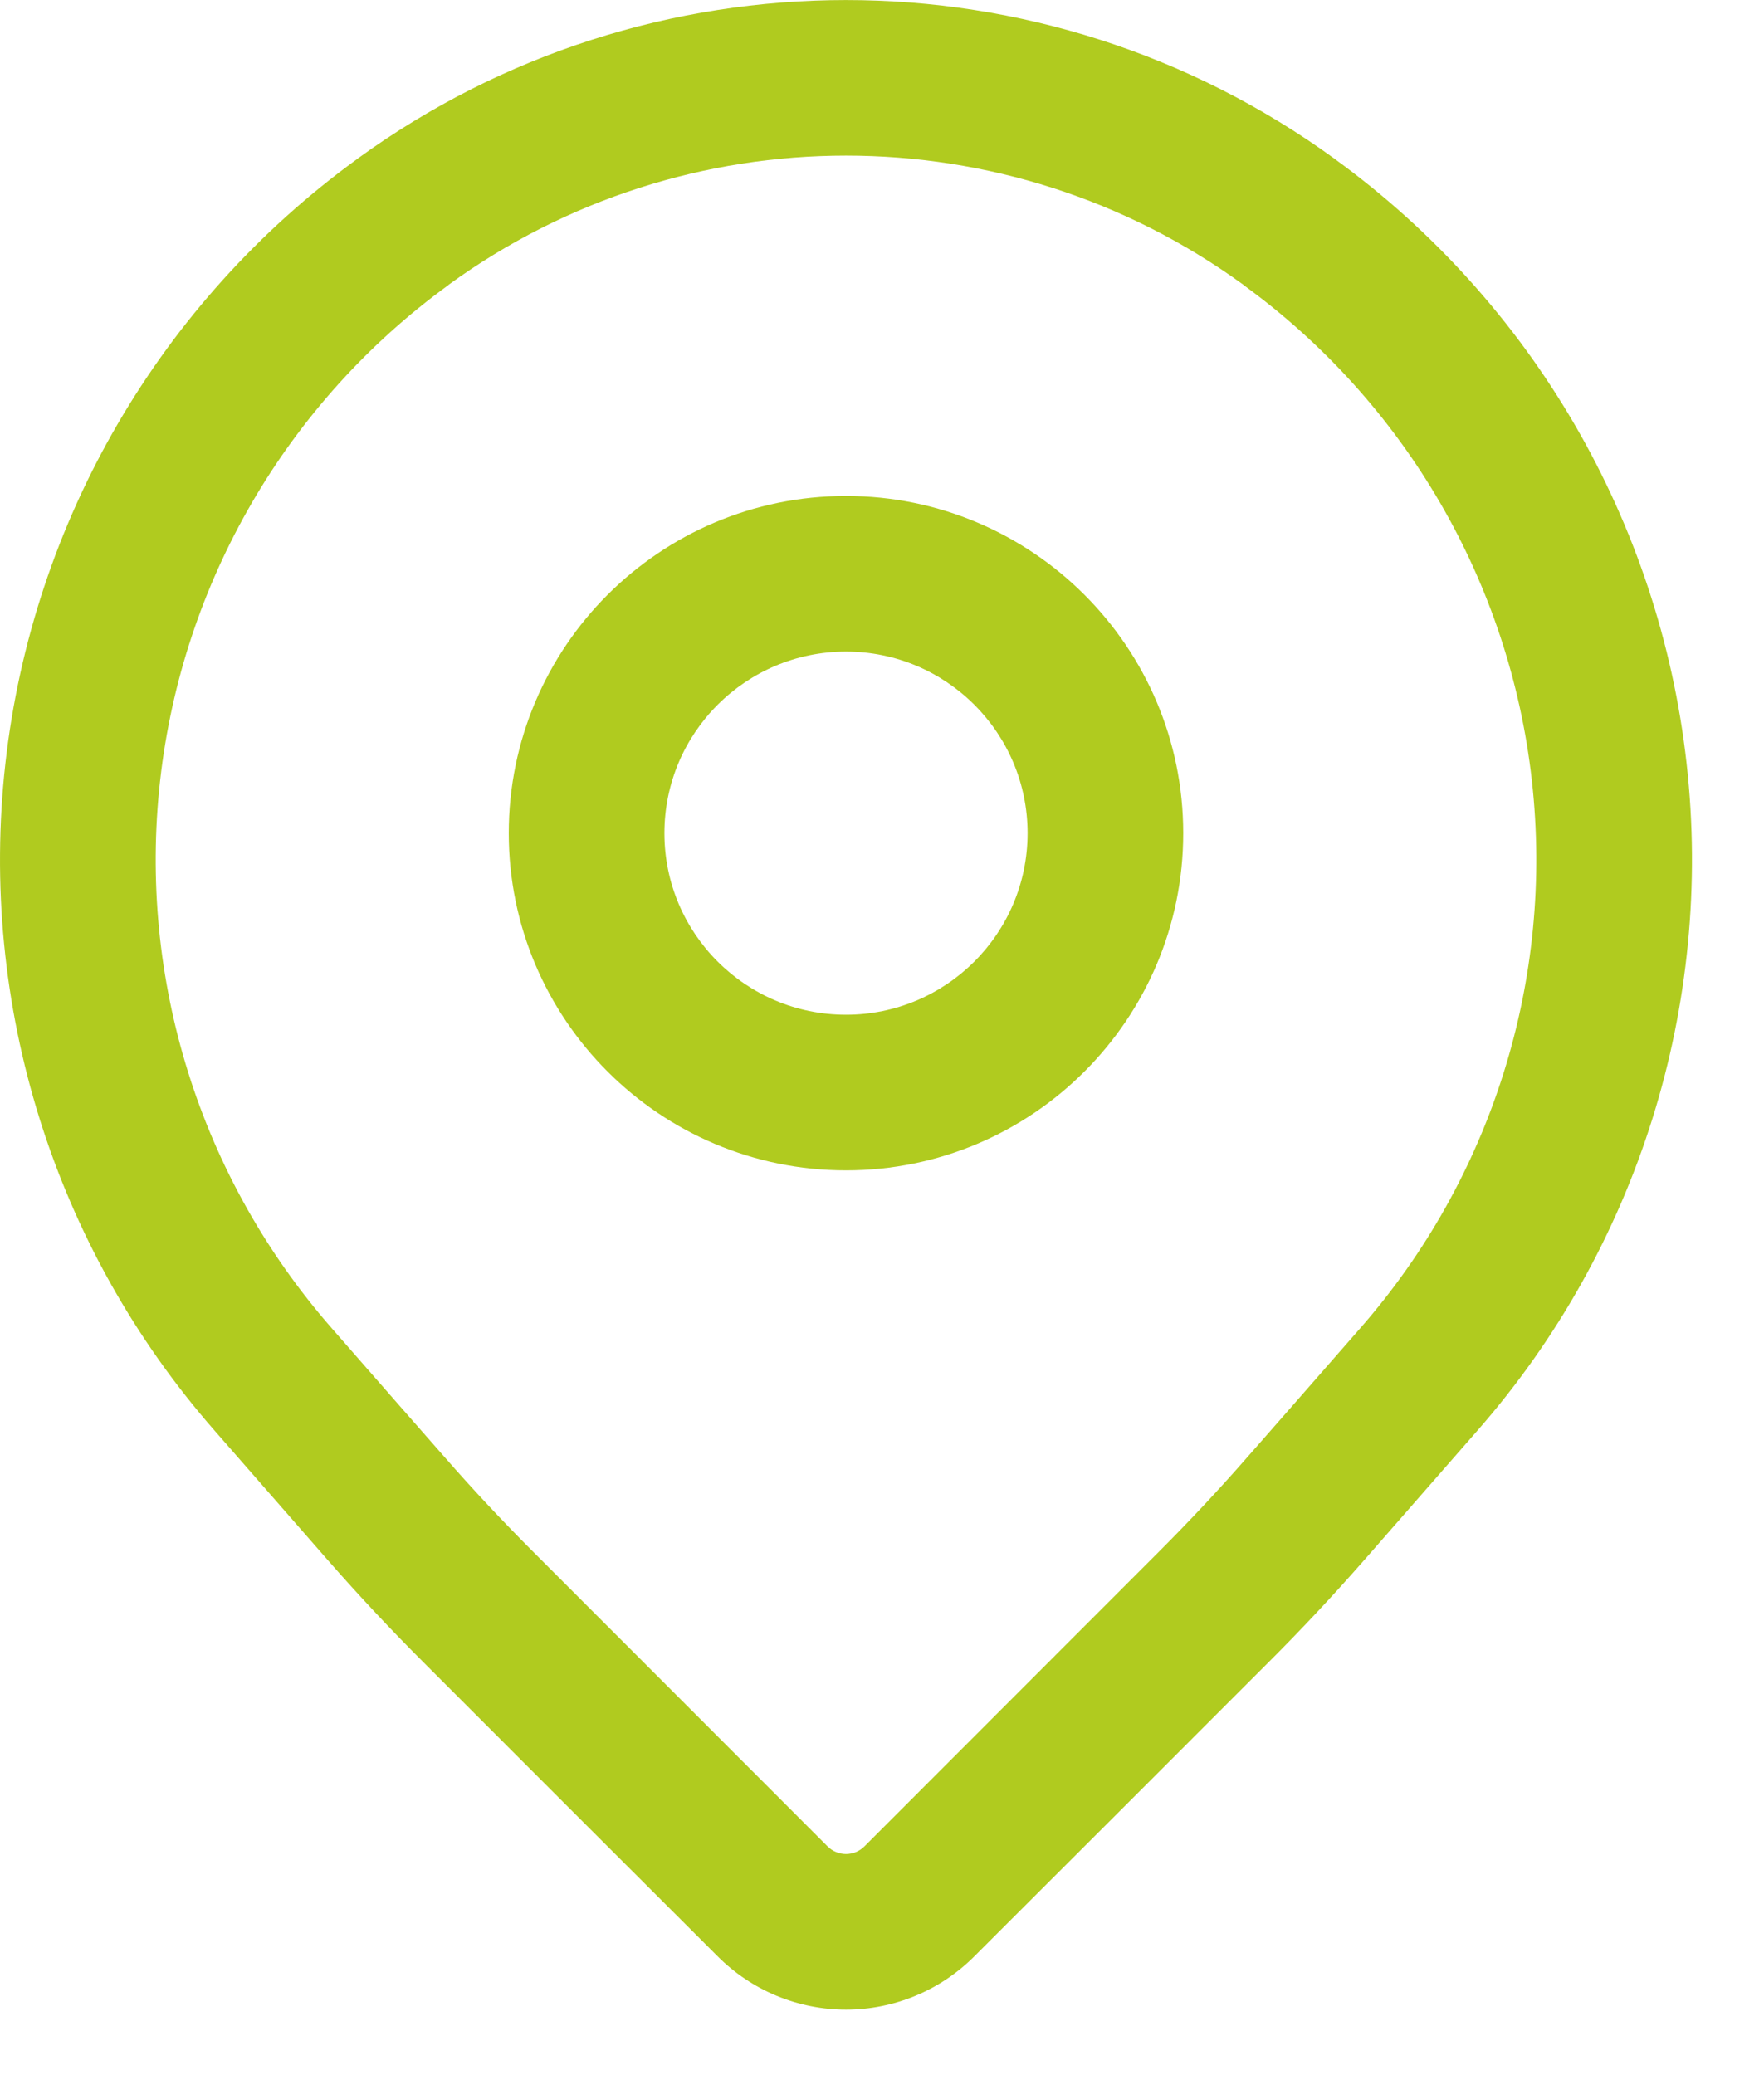 <?xml version="1.0" encoding="UTF-8"?> <svg xmlns="http://www.w3.org/2000/svg" width="17" height="20" viewBox="0 0 17 20" fill="none"><path fill-rule="evenodd" clip-rule="evenodd" d="M9.39 18.855C10.206 18.041 11.524 16.723 12.219 16.027C12.54 15.707 12.851 15.374 13.15 15.033C13.419 14.725 13.798 14.291 14.239 13.787C15.784 12.023 16.515 9.688 16.254 7.357C15.993 5.027 14.763 2.913 12.866 1.534L12.864 1.532C10.056 -0.51 6.25 -0.51 3.442 1.532L3.44 1.534C1.543 2.913 0.313 5.027 0.052 7.357C-0.209 9.688 0.522 12.023 2.067 13.787C2.508 14.291 2.887 14.725 3.156 15.033C3.455 15.374 3.766 15.707 4.087 16.027C4.782 16.723 6.1 18.041 6.916 18.855C7.244 19.184 7.689 19.369 8.153 19.369C8.617 19.369 9.062 19.184 9.39 18.855ZM8.33 17.796C8.283 17.843 8.219 17.869 8.153 17.869C8.087 17.869 8.023 17.843 7.976 17.796C7.161 16.98 5.843 15.662 5.148 14.966C4.85 14.668 4.562 14.361 4.285 14.044C4.016 13.738 3.637 13.305 3.196 12.8C1.928 11.351 1.329 9.438 1.543 7.524C1.757 5.612 2.766 3.878 4.322 2.747L4.324 2.744C6.607 1.085 9.699 1.085 11.982 2.744L11.984 2.747C13.54 3.878 14.549 5.612 14.763 7.524C14.977 9.438 14.378 11.351 13.11 12.8C12.669 13.305 12.29 13.738 12.021 14.044C11.744 14.361 11.456 14.668 11.158 14.966L8.33 17.796Z" fill="#B0CB1F"></path><path fill-rule="evenodd" clip-rule="evenodd" d="M8.153 4.78C6.359 4.78 4.903 6.236 4.903 8.03C4.903 9.824 6.359 11.28 8.153 11.28C9.947 11.28 11.403 9.824 11.403 8.03C11.403 6.236 9.947 4.78 8.153 4.78ZM8.153 6.28C9.119 6.28 9.903 7.064 9.903 8.03C9.903 8.996 9.119 9.78 8.153 9.78C7.187 9.78 6.403 8.996 6.403 8.03C6.403 7.064 7.187 6.28 8.153 6.28Z" fill="#B0CB1F"></path></svg> 